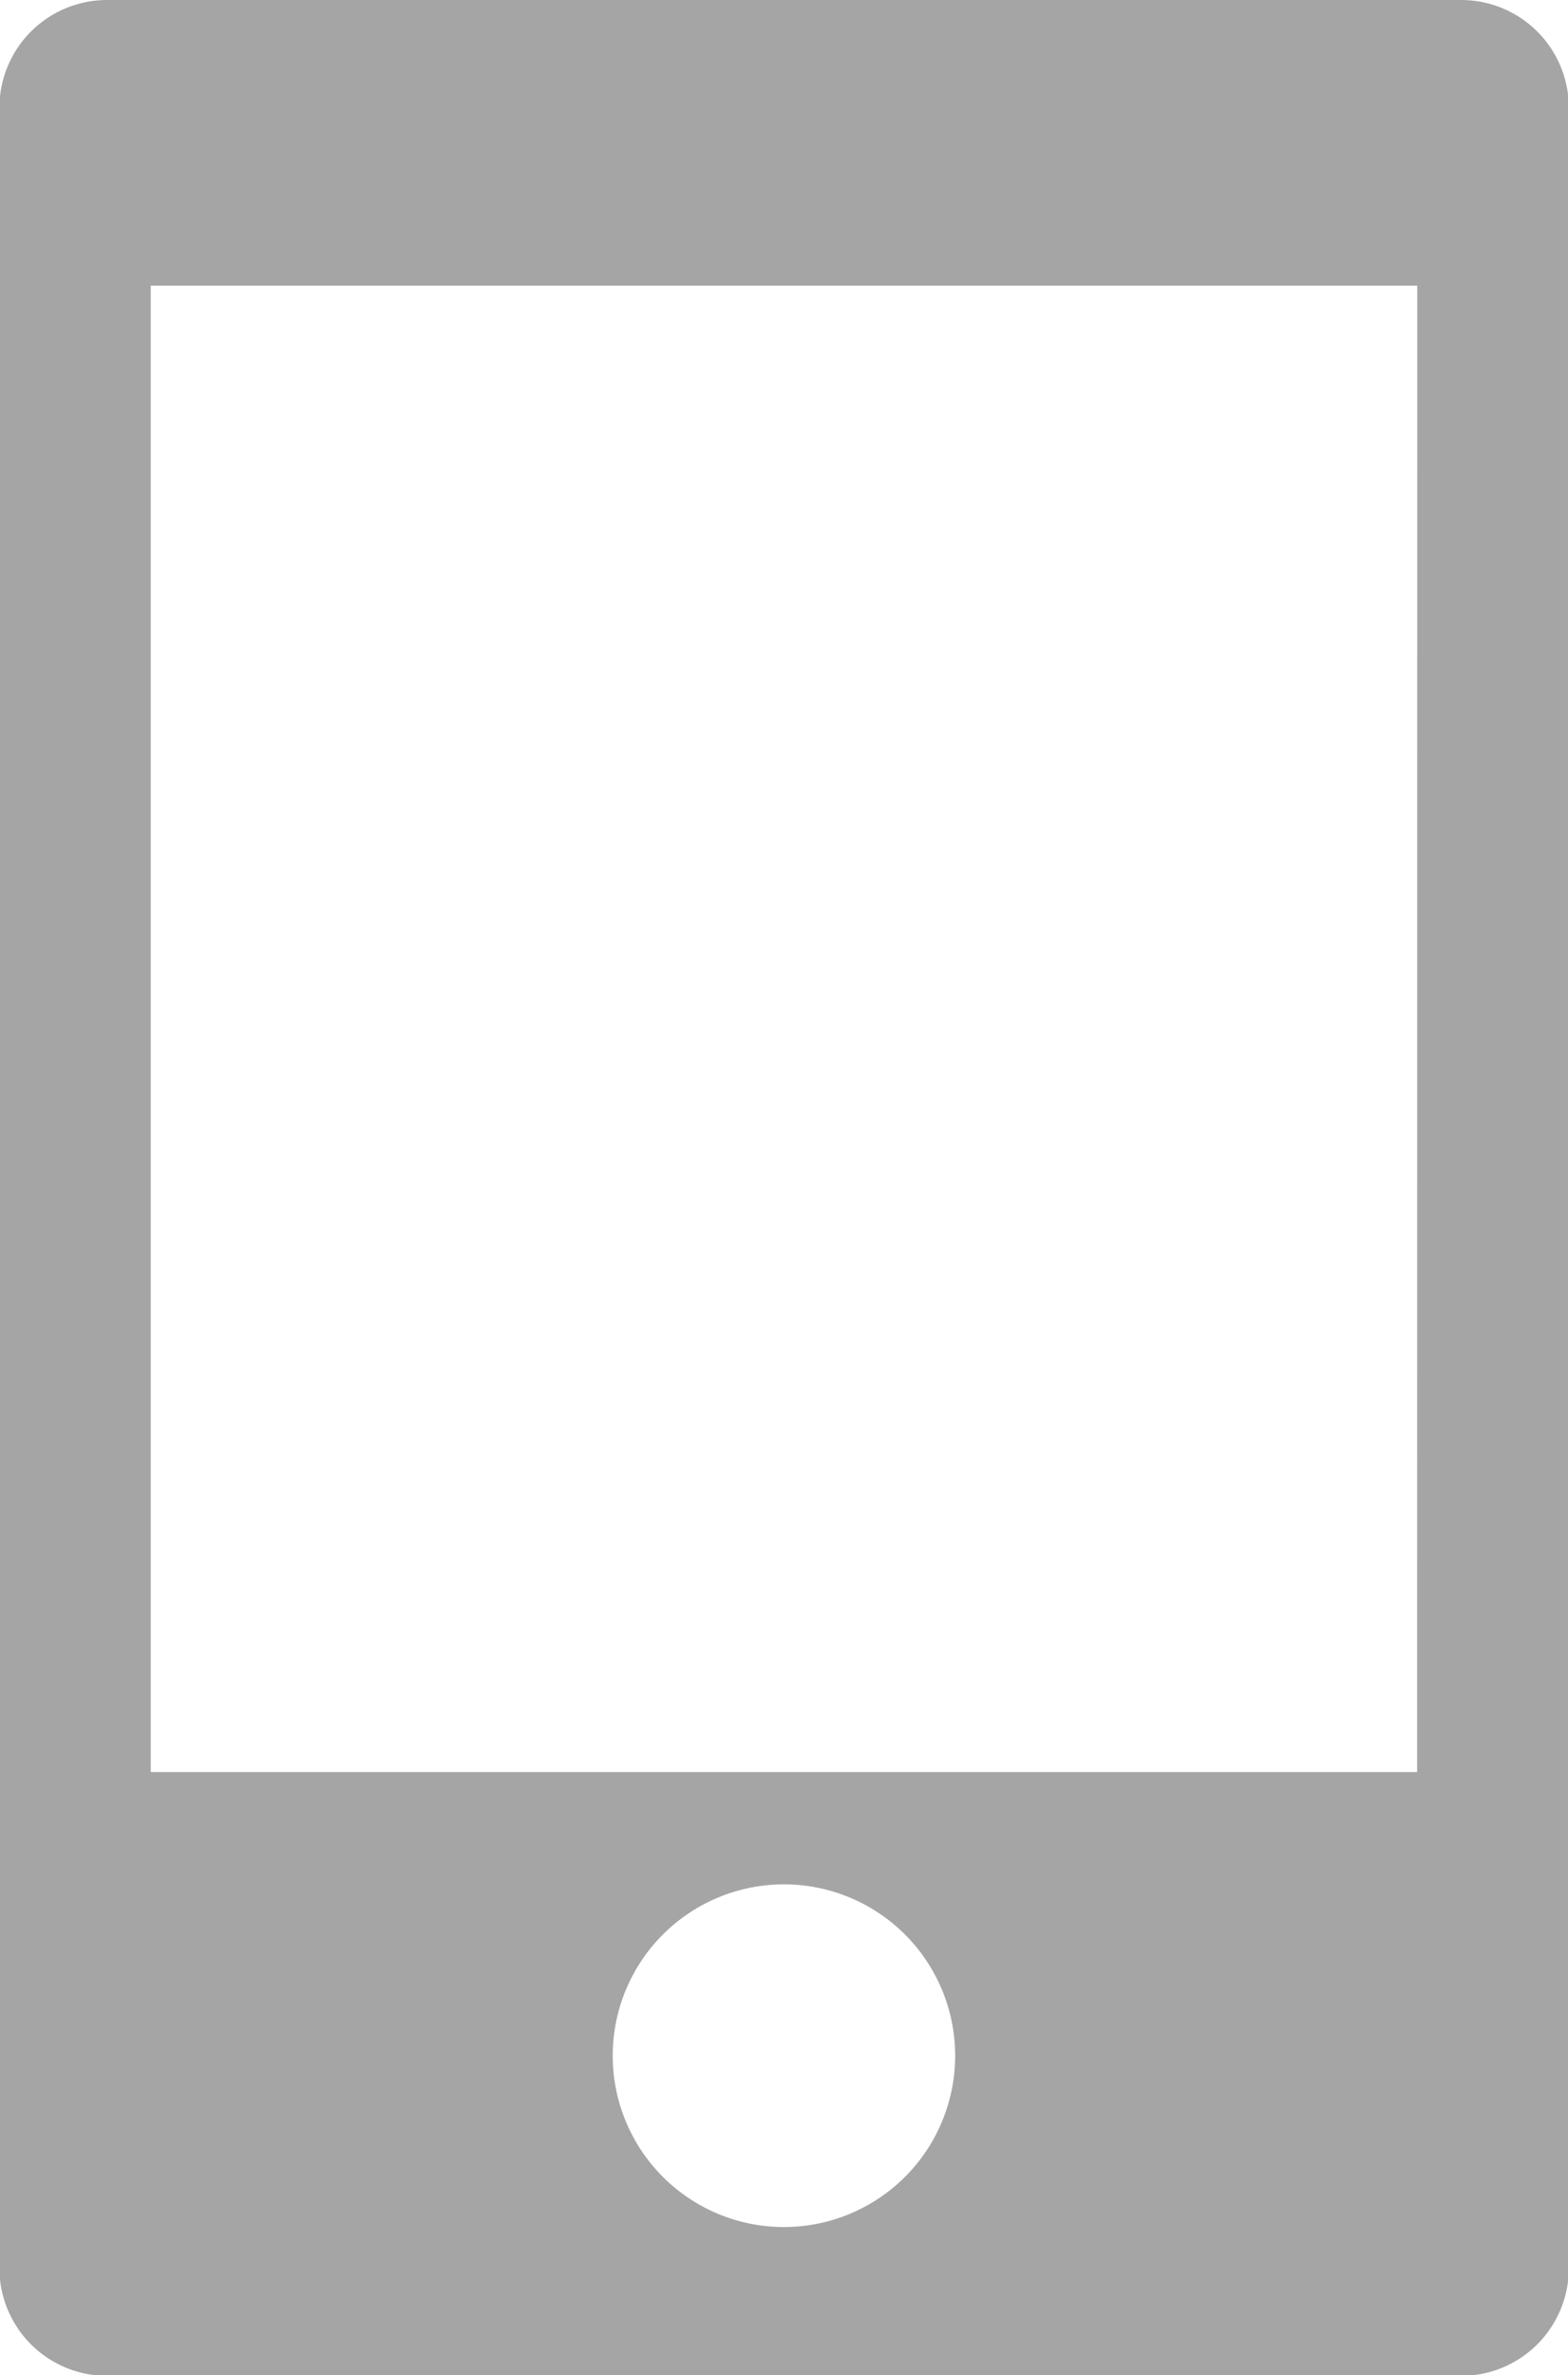 <svg xmlns="http://www.w3.org/2000/svg" width="13.105" height="19.838" viewBox="0 0 13.105 19.838">
  <g id="無料のスマートフォンのアイコン素材" transform="translate(-86.888)">
    <path id="Path_1990" data-name="Path 1990" d="M99.1,0H87.783a.9.9,0,0,0-.9.9V18.943a.9.9,0,0,0,.9.9H99.1a.9.9,0,0,0,.9-.9V.9A.9.9,0,0,0,99.1,0ZM93.44,18.6a1.431,1.431,0,1,1,1.431-1.431A1.431,1.431,0,0,1,93.44,18.6Zm5.292-3.8H88.148V2.386H98.733Z" fill="#a5a5a5"/>
  </g>
</svg>
